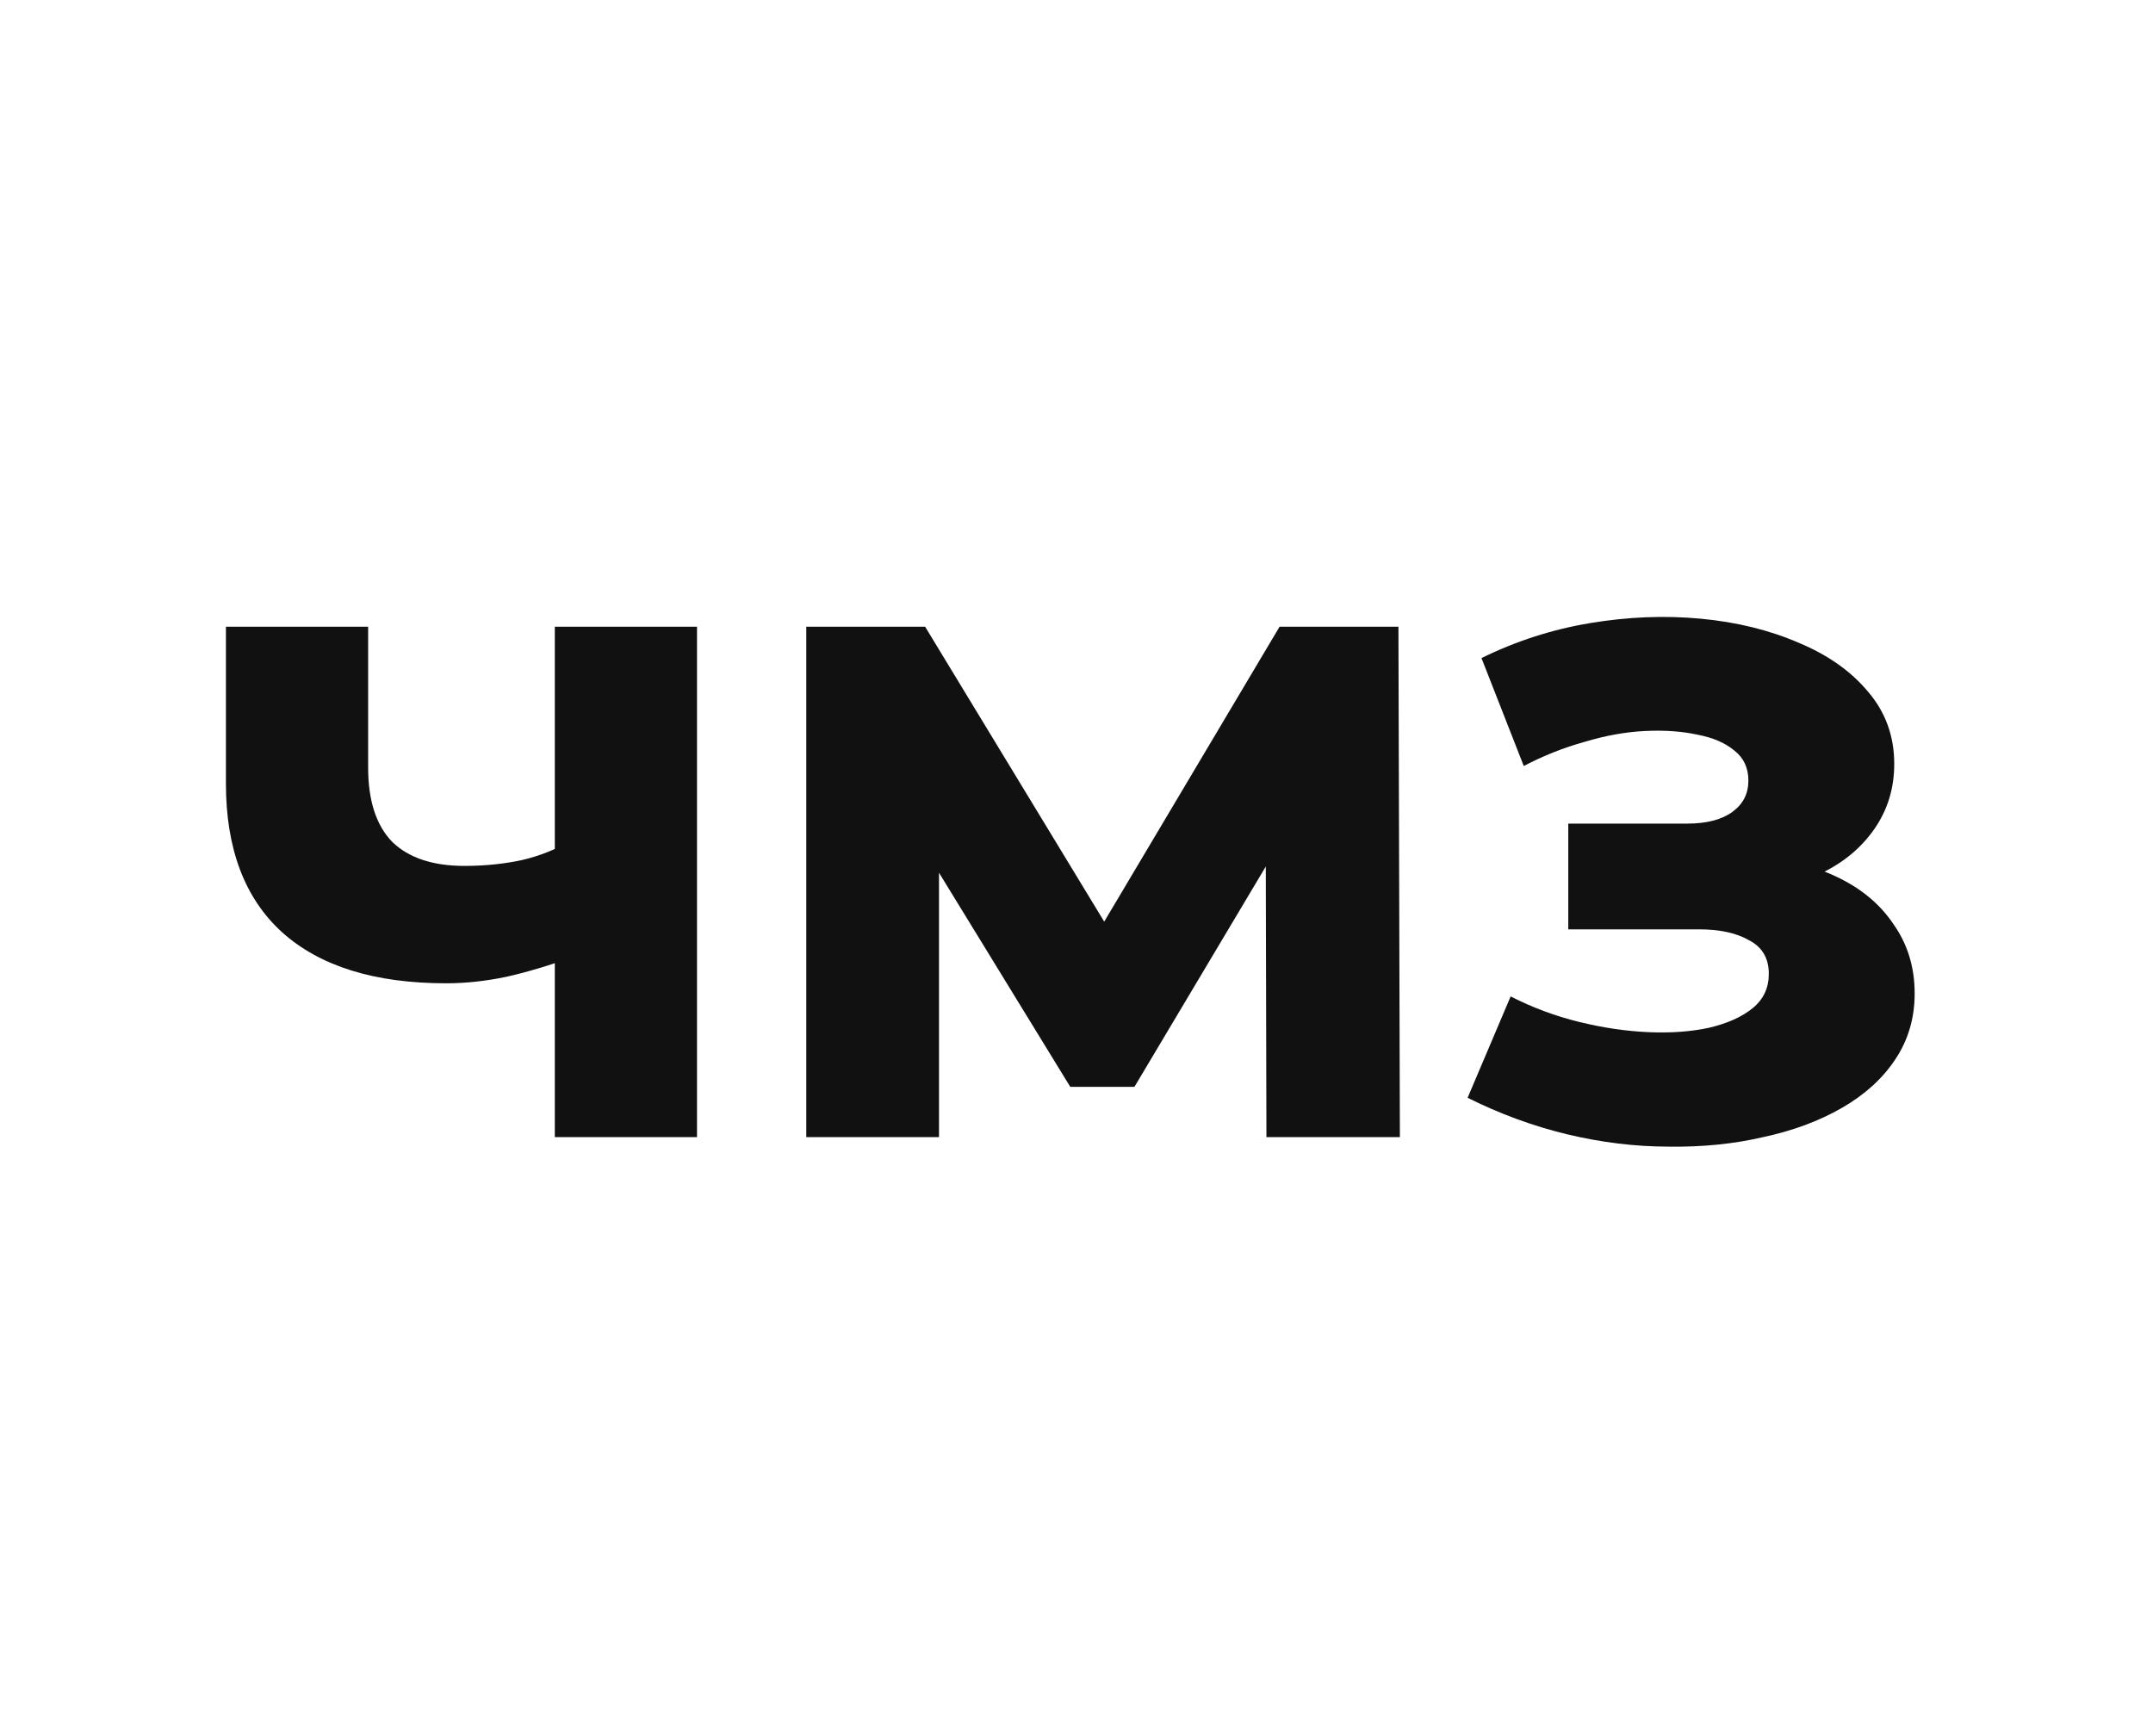<?xml version="1.0" encoding="UTF-8"?> <svg xmlns="http://www.w3.org/2000/svg" width="124" height="100" viewBox="0 0 124 100" fill="none"><path d="M33.088 55.084C31.716 55.588 30.414 55.98 29.182 56.26C27.978 56.512 26.816 56.638 25.696 56.638C21.58 56.638 18.43 55.658 16.246 53.698C14.09 51.738 13.012 48.882 13.012 45.13V36.1H21.202V44.206C21.202 46.11 21.664 47.538 22.588 48.49C23.54 49.414 24.926 49.876 26.746 49.876C27.922 49.876 29.028 49.764 30.064 49.54C31.128 49.288 32.066 48.91 32.878 48.406L33.088 55.084ZM31.954 65.5V36.1H40.144V65.5H31.954ZM46.437 65.5V36.1H53.283L65.421 56.092H61.809L73.695 36.1H80.541L80.625 65.5H72.939L72.897 47.734H74.199L65.337 62.602H61.641L52.527 47.734H54.081V65.5H46.437ZM84.526 63.232L87.004 57.394C88.264 58.038 89.581 58.528 90.953 58.864C92.325 59.2 93.654 59.396 94.942 59.452C96.231 59.508 97.392 59.424 98.428 59.2C99.493 58.948 100.333 58.57 100.949 58.066C101.565 57.562 101.873 56.904 101.873 56.092C101.873 55.196 101.495 54.552 100.739 54.16C100.011 53.74 99.044 53.53 97.841 53.53H90.323V47.44H97.168C98.288 47.44 99.156 47.216 99.772 46.768C100.389 46.32 100.697 45.718 100.697 44.962C100.697 44.234 100.431 43.66 99.898 43.24C99.367 42.792 98.653 42.484 97.757 42.316C96.861 42.12 95.853 42.05 94.733 42.106C93.612 42.162 92.451 42.372 91.246 42.736C90.043 43.072 88.88 43.534 87.76 44.122L85.325 37.906C87.312 36.926 89.398 36.254 91.582 35.89C93.766 35.526 95.894 35.442 97.966 35.638C100.039 35.834 101.915 36.296 103.595 37.024C105.275 37.724 106.605 38.662 107.585 39.838C108.593 41.014 109.097 42.4 109.097 43.996C109.097 45.396 108.719 46.642 107.963 47.734C107.207 48.826 106.185 49.68 104.897 50.296C103.609 50.912 102.125 51.22 100.445 51.22L100.655 49.456C102.587 49.456 104.267 49.792 105.695 50.464C107.151 51.136 108.271 52.06 109.055 53.236C109.867 54.384 110.273 55.714 110.273 57.226C110.273 58.654 109.895 59.928 109.139 61.048C108.411 62.14 107.389 63.064 106.073 63.82C104.757 64.576 103.245 65.136 101.537 65.5C99.856 65.892 98.05 66.074 96.118 66.046C94.186 66.046 92.227 65.808 90.239 65.332C88.278 64.856 86.374 64.156 84.526 63.232Z" fill="#111111"></path></svg> 